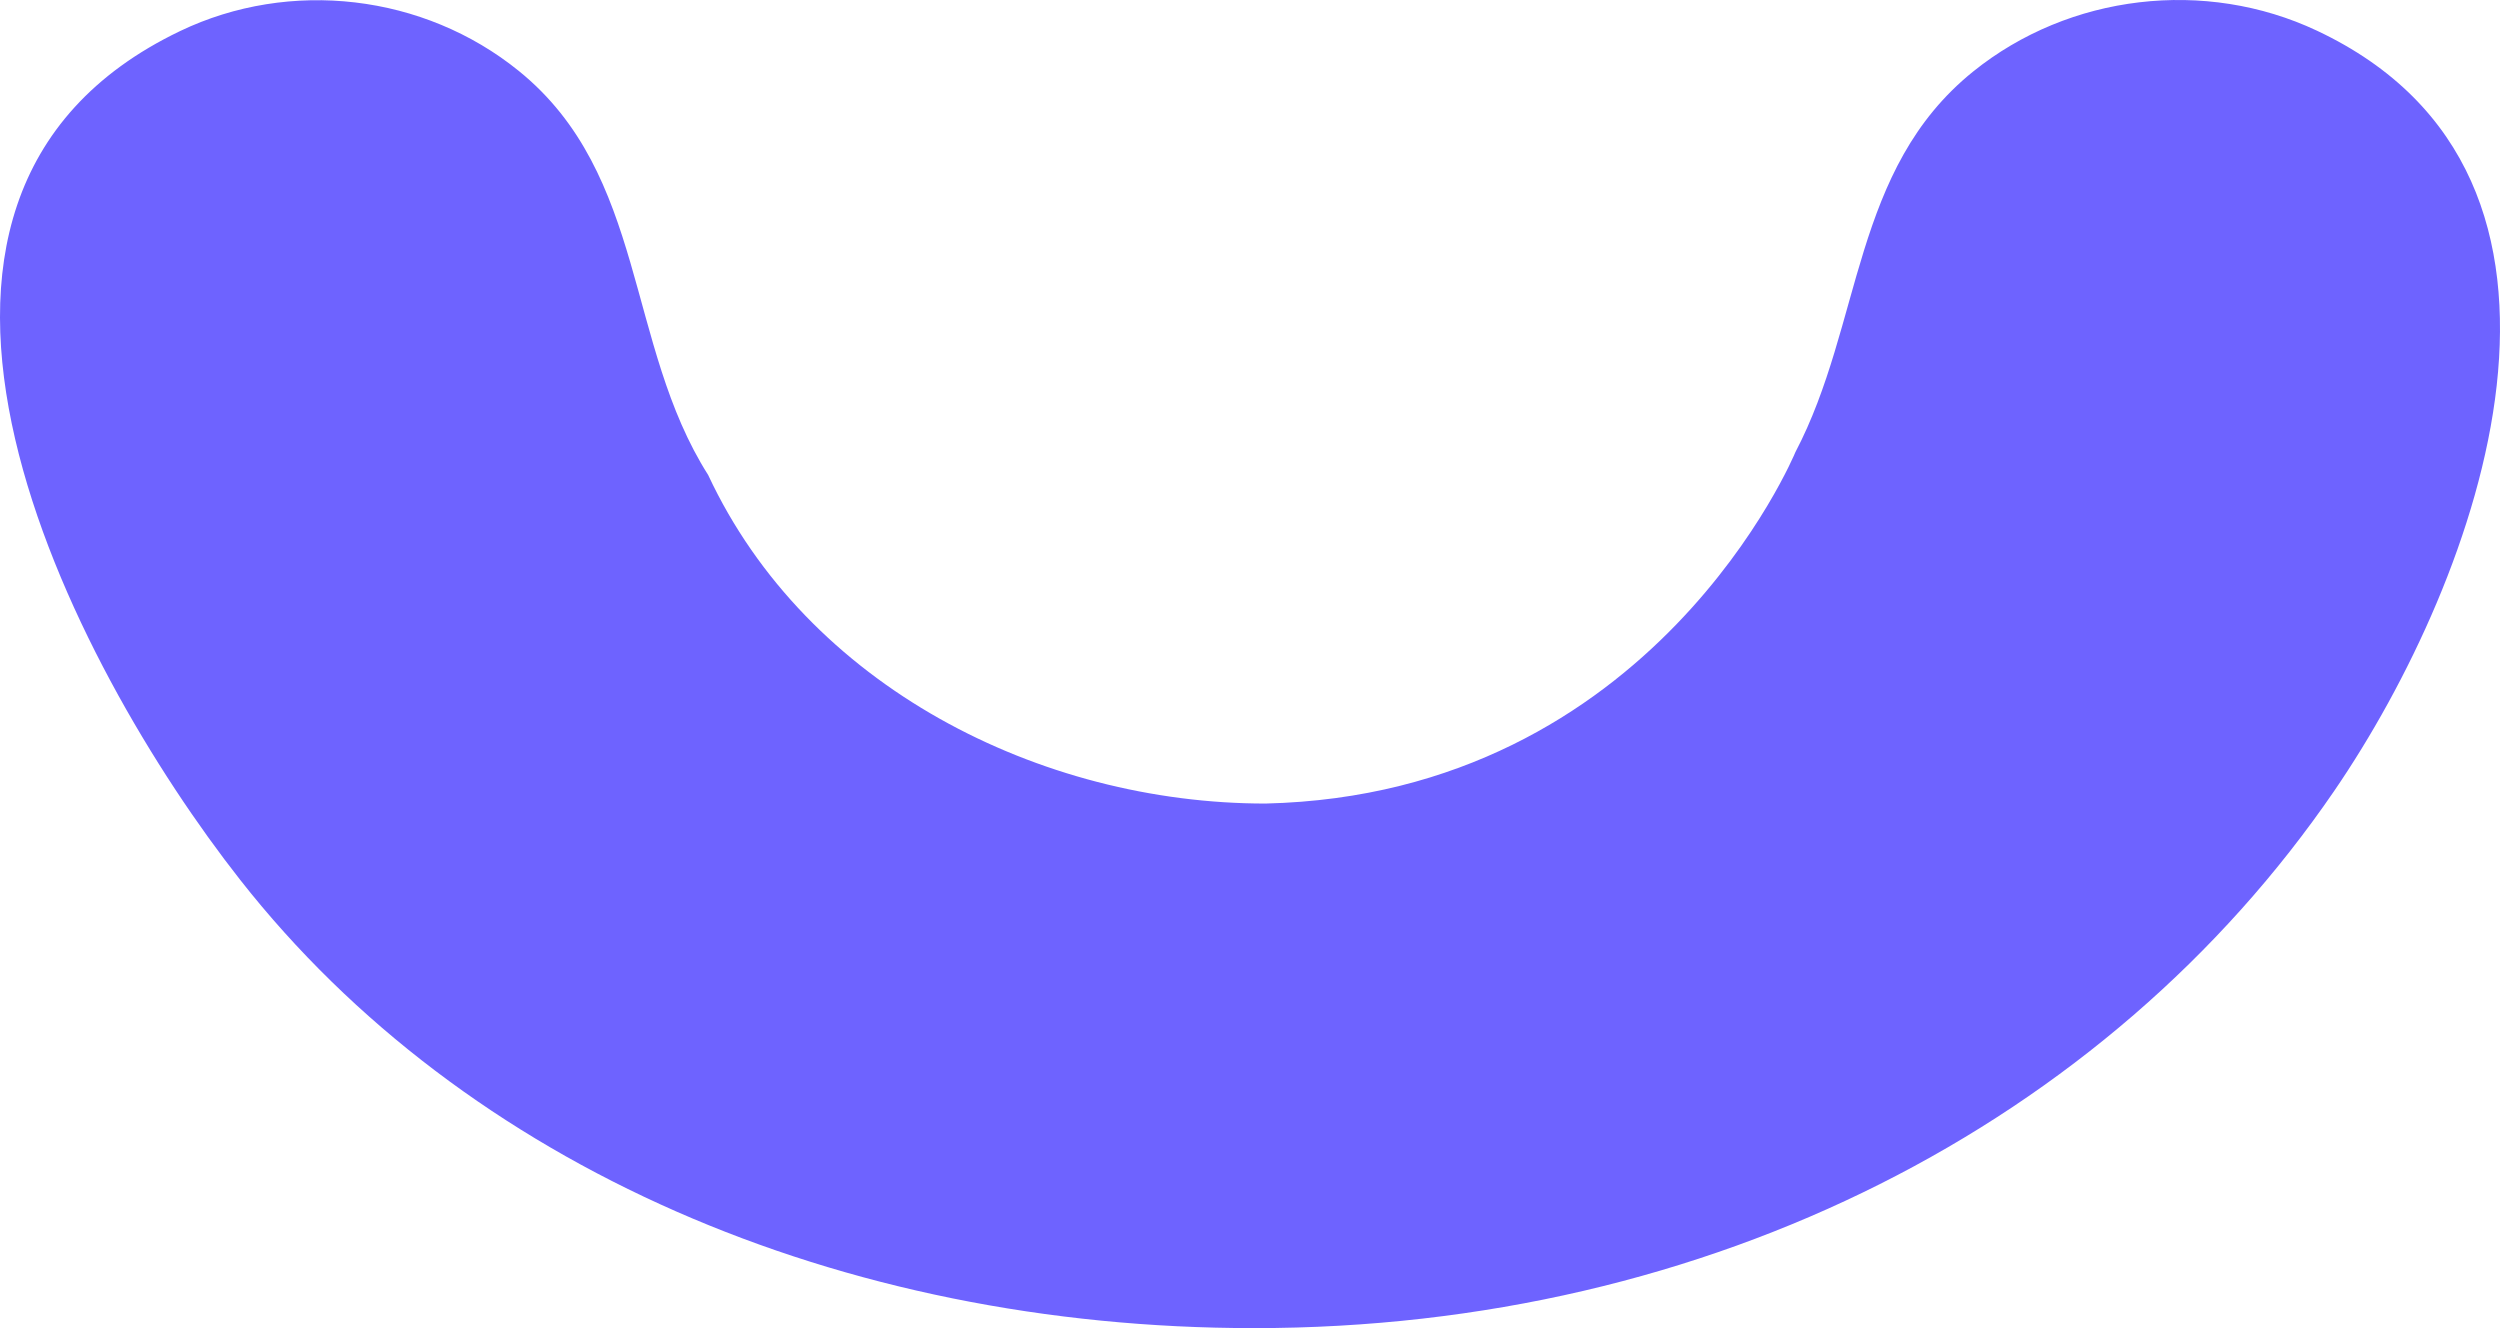 <svg xmlns="http://www.w3.org/2000/svg" width="128" height="68" viewBox="0 0 128 68" fill="none"><path fill-rule="evenodd" clip-rule="evenodd" d="M64.21 68C87.568 68 107.872 57.495 119.506 40.504C126.992 29.573 134.515 9.046 118.621 1.568C112.911 -1.119 105.951 -0.309 101.025 3.663C94.813 8.672 95.371 16.573 91.923 23.153C91.923 23.153 84.71 40.674 64.793 41.142C53.261 41.142 41.315 35.145 36.258 24.32C32.013 17.636 33.127 8.945 26.56 3.63C21.701 -0.303 14.847 -1.105 9.222 1.59C-8.827 10.237 3.714 34.127 12.296 45.047C23.817 59.718 42.999 68 64.21 68Z" fill="#6E63FF"></path></svg>